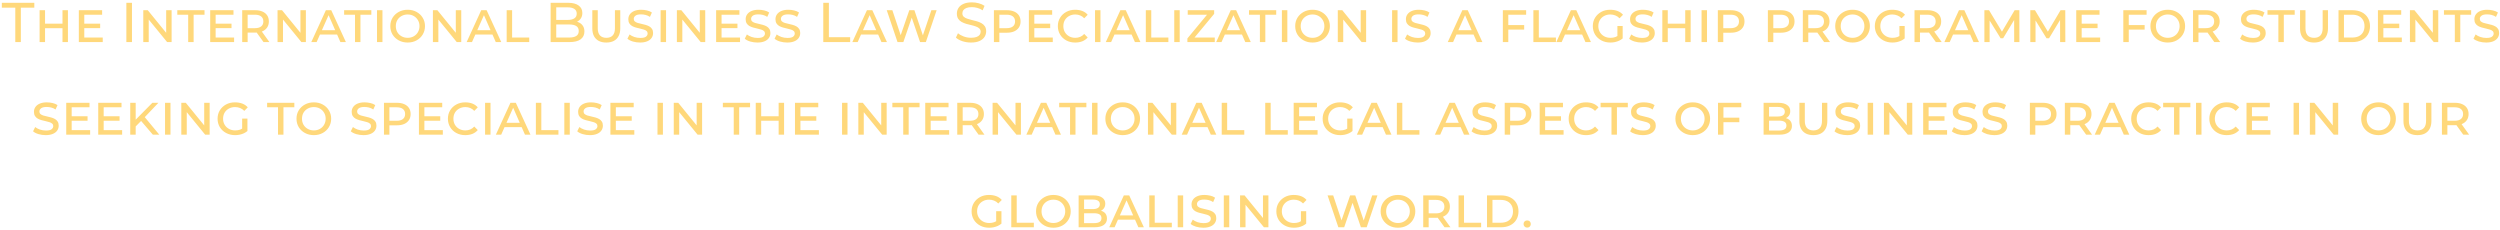 <?xml version="1.0" encoding="UTF-8"?> <svg xmlns="http://www.w3.org/2000/svg" width="891" height="82" viewBox="0 0 891 82" fill="none"> <path d="M5.45 15V2.74H0.65V1H12.23V2.74H7.43V15H5.45ZM14.112 15V3.64H16.052V8.44H22.272V3.64H24.212V15H22.272V10.04H16.052V15H14.112ZM29.716 8.44H35.696V10.02H29.716V8.44ZM30.036 13.38H36.616V15H28.096V3.64H36.396V5.24H30.036V13.38ZM45.034 15V1H47.034V15H45.034ZM51.065 15V3.64H52.665L59.965 12.6H59.225V3.64H61.165V15H59.565L52.245 6.04H53.005V15H51.065ZM67.069 15V5.24H63.189V3.64H72.889V5.24H69.009V15H67.069ZM76.533 8.44H82.513V10.02H76.533V8.44ZM76.853 13.38H83.433V15H74.913V3.64H83.213V5.24H76.853V13.38ZM86.319 15V3.64H90.959C91.959 3.64 92.819 3.8 93.539 4.12C94.259 4.427 94.819 4.88 95.219 5.48C95.619 6.067 95.819 6.787 95.819 7.64C95.819 8.467 95.619 9.18 95.219 9.78C94.819 10.38 94.259 10.84 93.539 11.16C92.819 11.467 91.959 11.62 90.959 11.62H87.399L88.259 10.74V15H86.319ZM93.919 15L90.959 10.88H93.059L96.019 15H93.919ZM88.259 10.96L87.519 10.04H90.839C91.826 10.04 92.572 9.833 93.079 9.42C93.599 9.007 93.859 8.413 93.859 7.64C93.859 6.867 93.599 6.273 93.079 5.86C92.572 5.447 91.826 5.24 90.839 5.24H87.519L88.259 4.32V10.96ZM98.917 15V3.64H100.517L107.817 12.6H107.077V3.64H109.017V15H107.417L100.097 6.04H100.857V15H98.917ZM110.941 15L116.141 3.64H118.061L123.281 15H121.321L116.781 4.66H117.441L112.841 15H110.941ZM113.321 12.3L113.841 10.76H120.081L120.601 12.3H113.321ZM126.523 15V5.24H122.643V3.64H132.343V5.24H128.463V15H126.523ZM134.366 15V3.64H136.306V15H134.366ZM145.287 15.16C144.113 15.16 143.06 14.907 142.127 14.4C141.193 13.893 140.453 13.2 139.907 12.32C139.373 11.427 139.107 10.42 139.107 9.3C139.107 8.193 139.373 7.2 139.907 6.32C140.453 5.44 141.193 4.747 142.127 4.24C143.06 3.733 144.113 3.48 145.287 3.48C146.473 3.48 147.527 3.733 148.447 4.24C149.38 4.747 150.113 5.44 150.647 6.32C151.193 7.2 151.467 8.193 151.467 9.3C151.467 10.42 151.193 11.427 150.647 12.32C150.113 13.2 149.38 13.893 148.447 14.4C147.527 14.907 146.473 15.16 145.287 15.16ZM145.287 13.48C146.1 13.48 146.82 13.3 147.447 12.94C148.087 12.58 148.587 12.087 148.947 11.46C149.32 10.82 149.507 10.107 149.507 9.32C149.507 8.507 149.32 7.793 148.947 7.18C148.587 6.553 148.087 6.06 147.447 5.7C146.82 5.34 146.1 5.16 145.287 5.16C144.487 5.16 143.767 5.34 143.127 5.7C142.487 6.047 141.98 6.533 141.607 7.16C141.247 7.787 141.067 8.507 141.067 9.32C141.067 10.107 141.247 10.82 141.607 11.46C141.98 12.087 142.487 12.58 143.127 12.94C143.767 13.3 144.487 13.48 145.287 13.48ZM154.288 15V3.64H155.888L163.188 12.6H162.448V3.64H164.388V15H162.788L155.468 6.04H156.228V15H154.288ZM166.312 15L171.512 3.64H173.432L178.652 15H176.692L172.152 4.66H172.812L168.212 15H166.312ZM168.692 12.3L169.212 10.76H175.452L175.972 12.3H168.692ZM180.577 15V3.64H182.517V13.38H188.617V15H180.577ZM196.245 15V1H202.525C204.138 1 205.378 1.327 206.245 1.98C207.111 2.62 207.545 3.5 207.545 4.62C207.545 5.38 207.371 6.02 207.025 6.54C206.691 7.06 206.238 7.46 205.665 7.74C205.091 8.02 204.471 8.16 203.805 8.16L204.165 7.56C204.965 7.56 205.671 7.7 206.285 7.98C206.898 8.26 207.385 8.673 207.745 9.22C208.105 9.753 208.285 10.42 208.285 11.22C208.285 12.42 207.831 13.353 206.925 14.02C206.031 14.673 204.698 15 202.925 15H196.245ZM198.245 13.38H202.845C203.951 13.38 204.798 13.193 205.385 12.82C205.971 12.447 206.265 11.86 206.265 11.06C206.265 10.247 205.971 9.653 205.385 9.28C204.798 8.907 203.951 8.72 202.845 8.72H198.065V7.1H202.345C203.358 7.1 204.145 6.913 204.705 6.54C205.265 6.167 205.545 5.607 205.545 4.86C205.545 4.113 205.265 3.553 204.705 3.18C204.145 2.807 203.358 2.62 202.345 2.62H198.245V13.38ZM216.081 15.16C215.041 15.16 214.148 14.967 213.401 14.58C212.655 14.18 212.081 13.607 211.681 12.86C211.295 12.1 211.101 11.193 211.101 10.14V3.64H213.041V10.1C213.041 11.207 213.301 12.047 213.821 12.62C214.355 13.193 215.115 13.48 216.101 13.48C217.088 13.48 217.841 13.2 218.361 12.64C218.895 12.067 219.161 11.22 219.161 10.1V3.64H221.061V10.14C221.061 11.193 220.861 12.1 220.461 12.86C220.075 13.607 219.508 14.18 218.761 14.58C218.015 14.967 217.121 15.16 216.081 15.16ZM232.755 11.76C232.755 12.453 232.568 13.053 232.195 13.56C231.835 14.067 231.308 14.46 230.615 14.74C229.935 15.02 229.108 15.16 228.135 15.16C227.255 15.16 226.395 15.04 225.555 14.8C224.728 14.547 224.082 14.213 223.615 13.8L224.375 12.28C224.828 12.64 225.395 12.94 226.075 13.18C226.755 13.407 227.468 13.52 228.215 13.52C229.175 13.52 229.848 13.367 230.235 13.06C230.622 12.74 230.815 12.367 230.815 11.94C230.815 11.567 230.688 11.273 230.435 11.06C230.195 10.833 229.868 10.66 229.455 10.54C229.042 10.407 228.588 10.287 228.095 10.18C227.615 10.073 227.128 9.953 226.635 9.82C226.155 9.687 225.708 9.507 225.295 9.28C224.895 9.053 224.568 8.747 224.315 8.36C224.062 7.96 223.935 7.46 223.935 6.86C223.935 6.18 224.122 5.587 224.495 5.08C224.868 4.573 225.395 4.18 226.075 3.9C226.755 3.62 227.568 3.48 228.515 3.48C229.208 3.48 229.895 3.56 230.575 3.72C231.255 3.867 231.842 4.113 232.335 4.46L231.635 6.02C231.155 5.687 230.635 5.453 230.075 5.32C229.528 5.187 228.988 5.12 228.455 5.12C227.548 5.12 226.888 5.28 226.475 5.6C226.075 5.907 225.875 6.287 225.875 6.74C225.875 7.113 226.002 7.413 226.255 7.64C226.508 7.853 226.835 8.027 227.235 8.16C227.648 8.28 228.102 8.393 228.595 8.5C229.088 8.607 229.575 8.727 230.055 8.86C230.535 8.993 230.982 9.173 231.395 9.4C231.808 9.627 232.135 9.933 232.375 10.32C232.628 10.693 232.755 11.173 232.755 11.76ZM235.44 15V3.64H237.38V15H235.44ZM241.241 15V3.64H242.841L250.141 12.6H249.401V3.64H251.341V15H249.741L242.421 6.04H243.181V15H241.241ZM256.845 8.44H262.825V10.02H256.845V8.44ZM257.165 13.38H263.745V15H255.225V3.64H263.525V5.24H257.165V13.38ZM274.571 11.76C274.571 12.453 274.385 13.053 274.011 13.56C273.651 14.067 273.125 14.46 272.431 14.74C271.751 15.02 270.925 15.16 269.951 15.16C269.071 15.16 268.211 15.04 267.371 14.8C266.545 14.547 265.898 14.213 265.431 13.8L266.191 12.28C266.645 12.64 267.211 12.94 267.891 13.18C268.571 13.407 269.285 13.52 270.031 13.52C270.991 13.52 271.665 13.367 272.051 13.06C272.438 12.74 272.631 12.367 272.631 11.94C272.631 11.567 272.505 11.273 272.251 11.06C272.011 10.833 271.685 10.66 271.271 10.54C270.858 10.407 270.405 10.287 269.911 10.18C269.431 10.073 268.945 9.953 268.451 9.82C267.971 9.687 267.525 9.507 267.111 9.28C266.711 9.053 266.385 8.747 266.131 8.36C265.878 7.96 265.751 7.46 265.751 6.86C265.751 6.18 265.938 5.587 266.311 5.08C266.685 4.573 267.211 4.18 267.891 3.9C268.571 3.62 269.385 3.48 270.331 3.48C271.025 3.48 271.711 3.56 272.391 3.72C273.071 3.867 273.658 4.113 274.151 4.46L273.451 6.02C272.971 5.687 272.451 5.453 271.891 5.32C271.345 5.187 270.805 5.12 270.271 5.12C269.365 5.12 268.705 5.28 268.291 5.6C267.891 5.907 267.691 6.287 267.691 6.74C267.691 7.113 267.818 7.413 268.071 7.64C268.325 7.853 268.651 8.027 269.051 8.16C269.465 8.28 269.918 8.393 270.411 8.5C270.905 8.607 271.391 8.727 271.871 8.86C272.351 8.993 272.798 9.173 273.211 9.4C273.625 9.627 273.951 9.933 274.191 10.32C274.445 10.693 274.571 11.173 274.571 11.76ZM285.196 11.76C285.196 12.453 285.01 13.053 284.636 13.56C284.276 14.067 283.75 14.46 283.056 14.74C282.376 15.02 281.55 15.16 280.576 15.16C279.696 15.16 278.836 15.04 277.996 14.8C277.17 14.547 276.523 14.213 276.056 13.8L276.816 12.28C277.27 12.64 277.836 12.94 278.516 13.18C279.196 13.407 279.91 13.52 280.656 13.52C281.616 13.52 282.29 13.367 282.676 13.06C283.063 12.74 283.256 12.367 283.256 11.94C283.256 11.567 283.13 11.273 282.876 11.06C282.636 10.833 282.31 10.66 281.896 10.54C281.483 10.407 281.03 10.287 280.536 10.18C280.056 10.073 279.57 9.953 279.076 9.82C278.596 9.687 278.15 9.507 277.736 9.28C277.336 9.053 277.01 8.747 276.756 8.36C276.503 7.96 276.376 7.46 276.376 6.86C276.376 6.18 276.563 5.587 276.936 5.08C277.31 4.573 277.836 4.18 278.516 3.9C279.196 3.62 280.01 3.48 280.956 3.48C281.65 3.48 282.336 3.56 283.016 3.72C283.696 3.867 284.283 4.113 284.776 4.46L284.076 6.02C283.596 5.687 283.076 5.453 282.516 5.32C281.97 5.187 281.43 5.12 280.896 5.12C279.99 5.12 279.33 5.28 278.916 5.6C278.516 5.907 278.316 6.287 278.316 6.74C278.316 7.113 278.443 7.413 278.696 7.64C278.95 7.853 279.276 8.027 279.676 8.16C280.09 8.28 280.543 8.393 281.036 8.5C281.53 8.607 282.016 8.727 282.496 8.86C282.976 8.993 283.423 9.173 283.836 9.4C284.25 9.627 284.576 9.933 284.816 10.32C285.07 10.693 285.196 11.173 285.196 11.76ZM293.413 15V1H295.413V13.26H302.993V15H293.413ZM303.773 15L308.973 3.64H310.893L316.113 15H314.153L309.613 4.66H310.273L305.673 15H303.773ZM306.153 12.3L306.673 10.76H312.913L313.433 12.3H306.153ZM319.875 15L316.035 3.64H318.035L321.495 14.02H320.495L324.075 3.64H325.895L329.395 14.02H328.435L331.935 3.64H333.815L329.975 15H327.915L324.675 5.5H325.215L321.955 15H319.875ZM346.047 15.16C344.981 15.16 343.961 15 342.987 14.68C342.014 14.347 341.247 13.92 340.687 13.4L341.427 11.84C341.961 12.307 342.641 12.693 343.467 13C344.294 13.307 345.154 13.46 346.047 13.46C346.861 13.46 347.521 13.367 348.027 13.18C348.534 12.993 348.907 12.74 349.147 12.42C349.387 12.087 349.507 11.713 349.507 11.3C349.507 10.82 349.347 10.433 349.027 10.14C348.721 9.847 348.314 9.613 347.807 9.44C347.314 9.253 346.767 9.093 346.167 8.96C345.567 8.827 344.961 8.673 344.347 8.5C343.747 8.313 343.194 8.08 342.687 7.8C342.194 7.52 341.794 7.147 341.487 6.68C341.181 6.2 341.027 5.587 341.027 4.84C341.027 4.12 341.214 3.46 341.587 2.86C341.974 2.247 342.561 1.76 343.347 1.4C344.147 1.027 345.161 0.84 346.387 0.84C347.201 0.84 348.007 0.947 348.807 1.16C349.607 1.373 350.301 1.68 350.887 2.08L350.227 3.68C349.627 3.28 348.994 2.993 348.327 2.82C347.661 2.633 347.014 2.54 346.387 2.54C345.601 2.54 344.954 2.64 344.447 2.84C343.941 3.04 343.567 3.307 343.327 3.64C343.101 3.973 342.987 4.347 342.987 4.76C342.987 5.253 343.141 5.647 343.447 5.94C343.767 6.233 344.174 6.467 344.667 6.64C345.174 6.813 345.727 6.973 346.327 7.12C346.927 7.253 347.527 7.407 348.127 7.58C348.741 7.753 349.294 7.98 349.787 8.26C350.294 8.54 350.701 8.913 351.007 9.38C351.314 9.847 351.467 10.447 351.467 11.18C351.467 11.887 351.274 12.547 350.887 13.16C350.501 13.76 349.901 14.247 349.087 14.62C348.287 14.98 347.274 15.16 346.047 15.16ZM354.229 15V3.64H358.869C359.869 3.64 360.729 3.8 361.449 4.12C362.169 4.427 362.729 4.88 363.129 5.48C363.529 6.067 363.729 6.787 363.729 7.64C363.729 8.48 363.529 9.2 363.129 9.8C362.729 10.4 362.169 10.86 361.449 11.18C360.729 11.5 359.869 11.66 358.869 11.66H355.309L356.169 10.74V15H354.229ZM356.169 10.96L355.429 10.04H358.749C359.736 10.04 360.482 9.833 360.989 9.42C361.509 9.007 361.769 8.413 361.769 7.64C361.769 6.867 361.509 6.273 360.989 5.86C360.482 5.447 359.736 5.24 358.749 5.24H355.429L356.169 4.32V10.96ZM368.31 8.44H374.29V10.02H368.31V8.44ZM368.63 13.38H375.21V15H366.69V3.64H374.99V5.24H368.63V13.38ZM383.177 15.16C382.003 15.16 380.95 14.907 380.017 14.4C379.083 13.893 378.35 13.2 377.817 12.32C377.283 11.427 377.017 10.427 377.017 9.32C377.017 8.187 377.283 7.187 377.817 6.32C378.35 5.44 379.083 4.747 380.017 4.24C380.95 3.733 382.003 3.48 383.177 3.48C384.15 3.48 385.01 3.627 385.757 3.92C386.503 4.213 387.137 4.66 387.657 5.26L386.417 6.52C385.99 6.053 385.51 5.713 384.977 5.5C384.443 5.273 383.863 5.16 383.237 5.16C382.423 5.16 381.69 5.34 381.037 5.7C380.397 6.047 379.89 6.533 379.517 7.16C379.157 7.787 378.977 8.507 378.977 9.32C378.977 10.107 379.157 10.82 379.517 11.46C379.89 12.087 380.397 12.58 381.037 12.94C381.69 13.3 382.423 13.48 383.237 13.48C383.863 13.48 384.443 13.367 384.977 13.14C385.51 12.913 385.99 12.567 386.417 12.1L387.657 13.36C387.137 13.96 386.497 14.413 385.737 14.72C384.99 15.013 384.137 15.16 383.177 15.16ZM390.264 15V3.64H392.204V15H390.264ZM394.105 15L399.305 3.64H401.225L406.445 15H404.485L399.945 4.66H400.605L396.005 15H394.105ZM396.485 12.3L397.005 10.76H403.245L403.765 12.3H396.485ZM408.37 15V3.64H410.31V13.38H416.41V15H408.37ZM418.506 15V3.64H420.446V15H418.506ZM423.187 15V13.7L430.767 4.54L430.967 5.24H423.307V3.64H432.727V4.94L425.147 14.08L424.947 13.38H432.947V15H423.187ZM433.441 15L438.641 3.64H440.561L445.781 15H443.821L439.281 4.66H439.941L435.341 15H433.441ZM435.821 12.3L436.341 10.76H442.581L443.101 12.3H435.821ZM449.023 15V5.24H445.143V3.64H454.843V5.24H450.963V15H449.023ZM456.866 15V3.64H458.806V15H456.866ZM467.787 15.16C466.613 15.16 465.56 14.907 464.627 14.4C463.693 13.893 462.953 13.2 462.407 12.32C461.873 11.427 461.607 10.42 461.607 9.3C461.607 8.193 461.873 7.2 462.407 6.32C462.953 5.44 463.693 4.747 464.627 4.24C465.56 3.733 466.613 3.48 467.787 3.48C468.973 3.48 470.027 3.733 470.947 4.24C471.88 4.747 472.613 5.44 473.147 6.32C473.693 7.2 473.967 8.193 473.967 9.3C473.967 10.42 473.693 11.427 473.147 12.32C472.613 13.2 471.88 13.893 470.947 14.4C470.027 14.907 468.973 15.16 467.787 15.16ZM467.787 13.48C468.6 13.48 469.32 13.3 469.947 12.94C470.587 12.58 471.087 12.087 471.447 11.46C471.82 10.82 472.007 10.107 472.007 9.32C472.007 8.507 471.82 7.793 471.447 7.18C471.087 6.553 470.587 6.06 469.947 5.7C469.32 5.34 468.6 5.16 467.787 5.16C466.987 5.16 466.267 5.34 465.627 5.7C464.987 6.047 464.48 6.533 464.107 7.16C463.747 7.787 463.567 8.507 463.567 9.32C463.567 10.107 463.747 10.82 464.107 11.46C464.48 12.087 464.987 12.58 465.627 12.94C466.267 13.3 466.987 13.48 467.787 13.48ZM476.788 15V3.64H478.388L485.688 12.6H484.948V3.64H486.888V15H485.288L477.968 6.04H478.728V15H476.788ZM496.143 15V3.64H498.083V15H496.143ZM509.884 11.76C509.884 12.453 509.697 13.053 509.324 13.56C508.964 14.067 508.437 14.46 507.744 14.74C507.064 15.02 506.237 15.16 505.264 15.16C504.384 15.16 503.524 15.04 502.684 14.8C501.857 14.547 501.211 14.213 500.744 13.8L501.504 12.28C501.957 12.64 502.524 12.94 503.204 13.18C503.884 13.407 504.597 13.52 505.344 13.52C506.304 13.52 506.977 13.367 507.364 13.06C507.751 12.74 507.944 12.367 507.944 11.94C507.944 11.567 507.817 11.273 507.564 11.06C507.324 10.833 506.997 10.66 506.584 10.54C506.171 10.407 505.717 10.287 505.224 10.18C504.744 10.073 504.257 9.953 503.764 9.82C503.284 9.687 502.837 9.507 502.424 9.28C502.024 9.053 501.697 8.747 501.444 8.36C501.191 7.96 501.064 7.46 501.064 6.86C501.064 6.18 501.251 5.587 501.624 5.08C501.997 4.573 502.524 4.18 503.204 3.9C503.884 3.62 504.697 3.48 505.644 3.48C506.337 3.48 507.024 3.56 507.704 3.72C508.384 3.867 508.971 4.113 509.464 4.46L508.764 6.02C508.284 5.687 507.764 5.453 507.204 5.32C506.657 5.187 506.117 5.12 505.584 5.12C504.677 5.12 504.017 5.28 503.604 5.6C503.204 5.907 503.004 6.287 503.004 6.74C503.004 7.113 503.131 7.413 503.384 7.64C503.637 7.853 503.964 8.027 504.364 8.16C504.777 8.28 505.231 8.393 505.724 8.5C506.217 8.607 506.704 8.727 507.184 8.86C507.664 8.993 508.111 9.173 508.524 9.4C508.937 9.627 509.264 9.933 509.504 10.32C509.757 10.693 509.884 11.173 509.884 11.76ZM515.98 15L521.18 3.64H523.1L528.32 15H526.36L521.82 4.66H522.48L517.88 15H515.98ZM518.36 12.3L518.88 10.76H525.12L525.64 12.3H518.36ZM537.256 8.94H543.216V10.54H537.256V8.94ZM537.556 15H535.616V3.64H543.916V5.24H537.556V15ZM546.495 15V3.64H548.435V13.38H554.535V15H546.495ZM554.671 15L559.871 3.64H561.791L567.011 15H565.051L560.511 4.66H561.171L556.571 15H554.671ZM557.051 12.3L557.571 10.76H563.811L564.331 12.3H557.051ZM578.321 13.7C577.947 14.007 577.527 14.273 577.061 14.5C576.594 14.713 576.094 14.88 575.561 15C575.027 15.107 574.487 15.16 573.941 15.16C572.741 15.16 571.667 14.907 570.721 14.4C569.774 13.893 569.027 13.2 568.481 12.32C567.947 11.427 567.681 10.427 567.681 9.32C567.681 8.187 567.947 7.187 568.481 6.32C569.027 5.44 569.761 4.747 570.681 4.24C571.614 3.733 572.674 3.48 573.861 3.48C574.847 3.48 575.727 3.627 576.501 3.92C577.274 4.213 577.921 4.66 578.441 5.26L577.201 6.52C576.761 6.053 576.261 5.713 575.701 5.5C575.154 5.273 574.554 5.16 573.901 5.16C573.087 5.16 572.354 5.34 571.701 5.7C571.061 6.047 570.554 6.533 570.181 7.16C569.821 7.787 569.641 8.507 569.641 9.32C569.641 10.107 569.827 10.82 570.201 11.46C570.574 12.087 571.087 12.58 571.741 12.94C572.394 13.3 573.134 13.48 573.961 13.48C574.601 13.48 575.187 13.387 575.721 13.2C576.254 13 576.747 12.693 577.201 12.28L578.321 13.7ZM576.441 13.72V9.26H578.321V13.7L576.441 13.72ZM589.767 11.76C589.767 12.453 589.58 13.053 589.207 13.56C588.847 14.067 588.32 14.46 587.627 14.74C586.947 15.02 586.12 15.16 585.147 15.16C584.267 15.16 583.407 15.04 582.567 14.8C581.74 14.547 581.093 14.213 580.627 13.8L581.387 12.28C581.84 12.64 582.407 12.94 583.087 13.18C583.767 13.407 584.48 13.52 585.227 13.52C586.187 13.52 586.86 13.367 587.247 13.06C587.633 12.74 587.827 12.367 587.827 11.94C587.827 11.567 587.7 11.273 587.447 11.06C587.207 10.833 586.88 10.66 586.467 10.54C586.053 10.407 585.6 10.287 585.107 10.18C584.627 10.073 584.14 9.953 583.647 9.82C583.167 9.687 582.72 9.507 582.307 9.28C581.907 9.053 581.58 8.747 581.327 8.36C581.073 7.96 580.947 7.46 580.947 6.86C580.947 6.18 581.133 5.587 581.507 5.08C581.88 4.573 582.407 4.18 583.087 3.9C583.767 3.62 584.58 3.48 585.527 3.48C586.22 3.48 586.907 3.56 587.587 3.72C588.267 3.867 588.853 4.113 589.347 4.46L588.647 6.02C588.167 5.687 587.647 5.453 587.087 5.32C586.54 5.187 586 5.12 585.467 5.12C584.56 5.12 583.9 5.28 583.487 5.6C583.087 5.907 582.887 6.287 582.887 6.74C582.887 7.113 583.013 7.413 583.267 7.64C583.52 7.853 583.847 8.027 584.247 8.16C584.66 8.28 585.113 8.393 585.607 8.5C586.1 8.607 586.587 8.727 587.067 8.86C587.547 8.993 587.993 9.173 588.407 9.4C588.82 9.627 589.147 9.933 589.387 10.32C589.64 10.693 589.767 11.173 589.767 11.76ZM592.452 15V3.64H594.392V8.44H600.612V3.64H602.552V15H600.612V10.04H594.392V15H592.452ZM606.436 15V3.64H608.376V15H606.436ZM612.237 15V3.64H616.877C617.877 3.64 618.737 3.8 619.457 4.12C620.177 4.427 620.737 4.88 621.137 5.48C621.537 6.067 621.737 6.787 621.737 7.64C621.737 8.48 621.537 9.2 621.137 9.8C620.737 10.4 620.177 10.86 619.457 11.18C618.737 11.5 617.877 11.66 616.877 11.66H613.317L614.177 10.74V15H612.237ZM614.177 10.96L613.437 10.04H616.757C617.744 10.04 618.49 9.833 618.997 9.42C619.517 9.007 619.777 8.413 619.777 7.64C619.777 6.867 619.517 6.273 618.997 5.86C618.49 5.447 617.744 5.24 616.757 5.24H613.437L614.177 4.32V10.96ZM630.069 15V3.64H634.709C635.709 3.64 636.569 3.8 637.289 4.12C638.009 4.427 638.569 4.88 638.969 5.48C639.369 6.067 639.569 6.787 639.569 7.64C639.569 8.48 639.369 9.2 638.969 9.8C638.569 10.4 638.009 10.86 637.289 11.18C636.569 11.5 635.709 11.66 634.709 11.66H631.149L632.009 10.74V15H630.069ZM632.009 10.96L631.269 10.04H634.589C635.576 10.04 636.322 9.833 636.829 9.42C637.349 9.007 637.609 8.413 637.609 7.64C637.609 6.867 637.349 6.273 636.829 5.86C636.322 5.447 635.576 5.24 634.589 5.24H631.269L632.009 4.32V10.96ZM642.53 15V3.64H647.17C648.17 3.64 649.03 3.8 649.75 4.12C650.47 4.427 651.03 4.88 651.43 5.48C651.83 6.067 652.03 6.787 652.03 7.64C652.03 8.467 651.83 9.18 651.43 9.78C651.03 10.38 650.47 10.84 649.75 11.16C649.03 11.467 648.17 11.62 647.17 11.62H643.61L644.47 10.74V15H642.53ZM650.13 15L647.17 10.88H649.27L652.23 15H650.13ZM644.47 10.96L643.73 10.04H647.05C648.037 10.04 648.783 9.833 649.29 9.42C649.81 9.007 650.07 8.413 650.07 7.64C650.07 6.867 649.81 6.273 649.29 5.86C648.783 5.447 648.037 5.24 647.05 5.24H643.73L644.47 4.32V10.96ZM660.248 15.16C659.074 15.16 658.021 14.907 657.088 14.4C656.154 13.893 655.414 13.2 654.868 12.32C654.334 11.427 654.068 10.42 654.068 9.3C654.068 8.193 654.334 7.2 654.868 6.32C655.414 5.44 656.154 4.747 657.088 4.24C658.021 3.733 659.074 3.48 660.248 3.48C661.434 3.48 662.488 3.733 663.408 4.24C664.341 4.747 665.074 5.44 665.608 6.32C666.154 7.2 666.428 8.193 666.428 9.3C666.428 10.42 666.154 11.427 665.608 12.32C665.074 13.2 664.341 13.893 663.408 14.4C662.488 14.907 661.434 15.16 660.248 15.16ZM660.248 13.48C661.061 13.48 661.781 13.3 662.408 12.94C663.048 12.58 663.548 12.087 663.908 11.46C664.281 10.82 664.468 10.107 664.468 9.32C664.468 8.507 664.281 7.793 663.908 7.18C663.548 6.553 663.048 6.06 662.408 5.7C661.781 5.34 661.061 5.16 660.248 5.16C659.448 5.16 658.728 5.34 658.088 5.7C657.448 6.047 656.941 6.533 656.568 7.16C656.208 7.787 656.028 8.507 656.028 9.32C656.028 10.107 656.208 10.82 656.568 11.46C656.941 12.087 657.448 12.58 658.088 12.94C658.728 13.3 659.448 13.48 660.248 13.48ZM678.829 13.7C678.455 14.007 678.035 14.273 677.569 14.5C677.102 14.713 676.602 14.88 676.069 15C675.535 15.107 674.995 15.16 674.449 15.16C673.249 15.16 672.175 14.907 671.229 14.4C670.282 13.893 669.535 13.2 668.989 12.32C668.455 11.427 668.189 10.427 668.189 9.32C668.189 8.187 668.455 7.187 668.989 6.32C669.535 5.44 670.269 4.747 671.189 4.24C672.122 3.733 673.182 3.48 674.369 3.48C675.355 3.48 676.235 3.627 677.009 3.92C677.782 4.213 678.429 4.66 678.949 5.26L677.709 6.52C677.269 6.053 676.769 5.713 676.209 5.5C675.662 5.273 675.062 5.16 674.409 5.16C673.595 5.16 672.862 5.34 672.209 5.7C671.569 6.047 671.062 6.533 670.689 7.16C670.329 7.787 670.149 8.507 670.149 9.32C670.149 10.107 670.335 10.82 670.709 11.46C671.082 12.087 671.595 12.58 672.249 12.94C672.902 13.3 673.642 13.48 674.469 13.48C675.109 13.48 675.695 13.387 676.229 13.2C676.762 13 677.255 12.693 677.709 12.28L678.829 13.7ZM676.949 13.72V9.26H678.829V13.7L676.949 13.72ZM682.335 15V3.64H686.975C687.975 3.64 688.835 3.8 689.555 4.12C690.275 4.427 690.835 4.88 691.235 5.48C691.635 6.067 691.835 6.787 691.835 7.64C691.835 8.467 691.635 9.18 691.235 9.78C690.835 10.38 690.275 10.84 689.555 11.16C688.835 11.467 687.975 11.62 686.975 11.62H683.415L684.275 10.74V15H682.335ZM689.935 15L686.975 10.88H689.075L692.035 15H689.935ZM684.275 10.96L683.535 10.04H686.855C687.841 10.04 688.588 9.833 689.095 9.42C689.615 9.007 689.875 8.413 689.875 7.64C689.875 6.867 689.615 6.273 689.095 5.86C688.588 5.447 687.841 5.24 686.855 5.24H683.535L684.275 4.32V10.96ZM692.972 15L698.172 3.64H700.092L705.312 15H703.352L698.812 4.66H699.472L694.872 15H692.972ZM695.352 12.3L695.872 10.76H702.112L702.632 12.3H695.352ZM707.237 15V3.64H708.897L713.877 11.92H713.117L718.017 3.64H719.697L719.717 15H717.857L717.837 6.62H718.137L713.917 13.64H713.017L708.677 6.62H709.097V15H707.237ZM723.604 15V3.64H725.264L730.244 11.92H729.484L734.384 3.64H736.064L736.084 15H734.224L734.204 6.62H734.504L730.284 13.64H729.384L725.044 6.62H725.464V15H723.604ZM741.591 8.44H747.571V10.02H741.591V8.44ZM741.911 13.38H748.491V15H739.971V3.64H748.271V5.24H741.911V13.38ZM758.389 8.94H764.349V10.54H758.389V8.94ZM758.689 15H756.749V3.64H765.049V5.24H758.689V15ZM772.591 15.16C771.418 15.16 770.365 14.907 769.431 14.4C768.498 13.893 767.758 13.2 767.211 12.32C766.678 11.427 766.411 10.42 766.411 9.3C766.411 8.193 766.678 7.2 767.211 6.32C767.758 5.44 768.498 4.747 769.431 4.24C770.365 3.733 771.418 3.48 772.591 3.48C773.778 3.48 774.831 3.733 775.751 4.24C776.685 4.747 777.418 5.44 777.951 6.32C778.498 7.2 778.771 8.193 778.771 9.3C778.771 10.42 778.498 11.427 777.951 12.32C777.418 13.2 776.685 13.893 775.751 14.4C774.831 14.907 773.778 15.16 772.591 15.16ZM772.591 13.48C773.405 13.48 774.125 13.3 774.751 12.94C775.391 12.58 775.891 12.087 776.251 11.46C776.625 10.82 776.811 10.107 776.811 9.32C776.811 8.507 776.625 7.793 776.251 7.18C775.891 6.553 775.391 6.06 774.751 5.7C774.125 5.34 773.405 5.16 772.591 5.16C771.791 5.16 771.071 5.34 770.431 5.7C769.791 6.047 769.285 6.533 768.911 7.16C768.551 7.787 768.371 8.507 768.371 9.32C768.371 10.107 768.551 10.82 768.911 11.46C769.285 12.087 769.791 12.58 770.431 12.94C771.071 13.3 771.791 13.48 772.591 13.48ZM781.592 15V3.64H786.232C787.232 3.64 788.092 3.8 788.812 4.12C789.532 4.427 790.092 4.88 790.492 5.48C790.892 6.067 791.092 6.787 791.092 7.64C791.092 8.467 790.892 9.18 790.492 9.78C790.092 10.38 789.532 10.84 788.812 11.16C788.092 11.467 787.232 11.62 786.232 11.62H782.672L783.532 10.74V15H781.592ZM789.192 15L786.232 10.88H788.332L791.292 15H789.192ZM783.532 10.96L782.792 10.04H786.112C787.099 10.04 787.846 9.833 788.352 9.42C788.872 9.007 789.132 8.413 789.132 7.64C789.132 6.867 788.872 6.273 788.352 5.86C787.846 5.447 787.099 5.24 786.112 5.24H782.792L783.532 4.32V10.96ZM807.501 11.76C807.501 12.453 807.314 13.053 806.941 13.56C806.581 14.067 806.054 14.46 805.361 14.74C804.681 15.02 803.854 15.16 802.881 15.16C802.001 15.16 801.141 15.04 800.301 14.8C799.474 14.547 798.828 14.213 798.361 13.8L799.121 12.28C799.574 12.64 800.141 12.94 800.821 13.18C801.501 13.407 802.214 13.52 802.961 13.52C803.921 13.52 804.594 13.367 804.981 13.06C805.368 12.74 805.561 12.367 805.561 11.94C805.561 11.567 805.434 11.273 805.181 11.06C804.941 10.833 804.614 10.66 804.201 10.54C803.788 10.407 803.334 10.287 802.841 10.18C802.361 10.073 801.874 9.953 801.381 9.82C800.901 9.687 800.454 9.507 800.041 9.28C799.641 9.053 799.314 8.747 799.061 8.36C798.808 7.96 798.681 7.46 798.681 6.86C798.681 6.18 798.868 5.587 799.241 5.08C799.614 4.573 800.141 4.18 800.821 3.9C801.501 3.62 802.314 3.48 803.261 3.48C803.954 3.48 804.641 3.56 805.321 3.72C806.001 3.867 806.588 4.113 807.081 4.46L806.381 6.02C805.901 5.687 805.381 5.453 804.821 5.32C804.274 5.187 803.734 5.12 803.201 5.12C802.294 5.12 801.634 5.28 801.221 5.6C800.821 5.907 800.621 6.287 800.621 6.74C800.621 7.113 800.748 7.413 801.001 7.64C801.254 7.853 801.581 8.027 801.981 8.16C802.394 8.28 802.848 8.393 803.341 8.5C803.834 8.607 804.321 8.727 804.801 8.86C805.281 8.993 805.728 9.173 806.141 9.4C806.554 9.627 806.881 9.933 807.121 10.32C807.374 10.693 807.501 11.173 807.501 11.76ZM812.011 15V5.24H808.131V3.64H817.831V5.24H813.951V15H812.011ZM824.714 15.16C823.674 15.16 822.781 14.967 822.034 14.58C821.287 14.18 820.714 13.607 820.314 12.86C819.927 12.1 819.734 11.193 819.734 10.14V3.64H821.674V10.1C821.674 11.207 821.934 12.047 822.454 12.62C822.987 13.193 823.747 13.48 824.734 13.48C825.721 13.48 826.474 13.2 826.994 12.64C827.527 12.067 827.794 11.22 827.794 10.1V3.64H829.694V10.14C829.694 11.193 829.494 12.1 829.094 12.86C828.707 13.607 828.141 14.18 827.394 14.58C826.647 14.967 825.754 15.16 824.714 15.16ZM833.448 15V3.64H838.388C839.668 3.64 840.774 3.873 841.708 4.34C842.654 4.807 843.381 5.467 843.888 6.32C844.408 7.173 844.668 8.173 844.668 9.32C844.668 10.467 844.408 11.467 843.888 12.32C843.381 13.173 842.654 13.833 841.708 14.3C840.774 14.767 839.668 15 838.388 15H833.448ZM835.388 13.38H838.308C839.241 13.38 840.034 13.22 840.688 12.9C841.341 12.567 841.841 12.093 842.188 11.48C842.534 10.867 842.708 10.147 842.708 9.32C842.708 8.48 842.534 7.76 842.188 7.16C841.841 6.547 841.341 6.073 840.688 5.74C840.034 5.407 839.241 5.24 838.308 5.24H835.388V13.38ZM849.111 8.44H855.091V10.02H849.111V8.44ZM849.431 13.38H856.011V15H847.491V3.64H855.791V5.24H849.431V13.38ZM858.897 15V3.64H860.497L867.797 12.6H867.057V3.64H868.997V15H867.397L860.077 6.04H860.837V15H858.897ZM874.901 15V5.24H871.021V3.64H880.721V5.24H876.841V15H874.901ZM890.685 11.76C890.685 12.453 890.498 13.053 890.125 13.56C889.765 14.067 889.238 14.46 888.545 14.74C887.865 15.02 887.038 15.16 886.065 15.16C885.185 15.16 884.325 15.04 883.485 14.8C882.658 14.547 882.011 14.213 881.545 13.8L882.305 12.28C882.758 12.64 883.325 12.94 884.005 13.18C884.685 13.407 885.398 13.52 886.145 13.52C887.105 13.52 887.778 13.367 888.165 13.06C888.551 12.74 888.745 12.367 888.745 11.94C888.745 11.567 888.618 11.273 888.365 11.06C888.125 10.833 887.798 10.66 887.385 10.54C886.971 10.407 886.518 10.287 886.025 10.18C885.545 10.073 885.058 9.953 884.565 9.82C884.085 9.687 883.638 9.507 883.225 9.28C882.825 9.053 882.498 8.747 882.245 8.36C881.991 7.96 881.865 7.46 881.865 6.86C881.865 6.18 882.051 5.587 882.425 5.08C882.798 4.573 883.325 4.18 884.005 3.9C884.685 3.62 885.498 3.48 886.445 3.48C887.138 3.48 887.825 3.56 888.505 3.72C889.185 3.867 889.771 4.113 890.265 4.46L889.565 6.02C889.085 5.687 888.565 5.453 888.005 5.32C887.458 5.187 886.918 5.12 886.385 5.12C885.478 5.12 884.818 5.28 884.405 5.6C884.005 5.907 883.805 6.287 883.805 6.74C883.805 7.113 883.931 7.413 884.185 7.64C884.438 7.853 884.765 8.027 885.165 8.16C885.578 8.28 886.031 8.393 886.525 8.5C887.018 8.607 887.505 8.727 887.985 8.86C888.465 8.993 888.911 9.173 889.325 9.4C889.738 9.627 890.065 9.933 890.305 10.32C890.558 10.693 890.685 11.173 890.685 11.76ZM20.919 44.76C20.919 45.453 20.732 46.053 20.359 46.56C19.999 47.067 19.472 47.46 18.779 47.74C18.099 48.02 17.272 48.16 16.299 48.16C15.419 48.16 14.559 48.04 13.719 47.8C12.892 47.547 12.246 47.213 11.779 46.8L12.539 45.28C12.992 45.64 13.559 45.94 14.239 46.18C14.919 46.407 15.632 46.52 16.379 46.52C17.339 46.52 18.012 46.367 18.399 46.06C18.786 45.74 18.979 45.367 18.979 44.94C18.979 44.567 18.852 44.273 18.599 44.06C18.359 43.833 18.032 43.66 17.619 43.54C17.206 43.407 16.752 43.287 16.259 43.18C15.779 43.073 15.292 42.953 14.799 42.82C14.319 42.687 13.872 42.507 13.459 42.28C13.059 42.053 12.732 41.747 12.479 41.36C12.226 40.96 12.099 40.46 12.099 39.86C12.099 39.18 12.286 38.587 12.659 38.08C13.032 37.573 13.559 37.18 14.239 36.9C14.919 36.62 15.732 36.48 16.679 36.48C17.372 36.48 18.059 36.56 18.739 36.72C19.419 36.867 20.006 37.113 20.499 37.46L19.799 39.02C19.319 38.687 18.799 38.453 18.239 38.32C17.692 38.187 17.152 38.12 16.619 38.12C15.712 38.12 15.052 38.28 14.639 38.6C14.239 38.907 14.039 39.287 14.039 39.74C14.039 40.113 14.166 40.413 14.419 40.64C14.672 40.853 14.999 41.027 15.399 41.16C15.812 41.28 16.266 41.393 16.759 41.5C17.252 41.607 17.739 41.727 18.219 41.86C18.699 41.993 19.146 42.173 19.559 42.4C19.972 42.627 20.299 42.933 20.539 43.32C20.792 43.693 20.919 44.173 20.919 44.76ZM25.224 41.44H31.204V43.02H25.224V41.44ZM25.544 46.38H32.124V48H23.604V36.64H31.904V38.24H25.544V46.38ZM36.63 41.44H42.61V43.02H36.63V41.44ZM36.95 46.38H43.53V48H35.01V36.64H43.31V38.24H36.95V46.38ZM48.137 45.28L48.037 42.98L54.297 36.64H56.457L51.437 41.92L50.357 43.04L48.137 45.28ZM46.417 48V36.64H48.357V48H46.417ZM54.477 48L49.957 42.72L51.217 41.3L56.777 48H54.477ZM58.819 48V36.64H60.759V48H58.819ZM64.62 48V36.64H66.22L73.52 45.6H72.78V36.64H74.72V48H73.12L65.8 39.04H66.56V48H64.62ZM88.184 46.7C87.811 47.007 87.391 47.273 86.924 47.5C86.457 47.713 85.957 47.88 85.424 48C84.891 48.107 84.351 48.16 83.804 48.16C82.604 48.16 81.531 47.907 80.584 47.4C79.637 46.893 78.891 46.2 78.344 45.32C77.811 44.427 77.544 43.427 77.544 42.32C77.544 41.187 77.811 40.187 78.344 39.32C78.891 38.44 79.624 37.747 80.544 37.24C81.477 36.733 82.537 36.48 83.724 36.48C84.711 36.48 85.591 36.627 86.364 36.92C87.137 37.213 87.784 37.66 88.304 38.26L87.064 39.52C86.624 39.053 86.124 38.713 85.564 38.5C85.017 38.273 84.417 38.16 83.764 38.16C82.951 38.16 82.217 38.34 81.564 38.7C80.924 39.047 80.417 39.533 80.044 40.16C79.684 40.787 79.504 41.507 79.504 42.32C79.504 43.107 79.691 43.82 80.064 44.46C80.437 45.087 80.951 45.58 81.604 45.94C82.257 46.3 82.997 46.48 83.824 46.48C84.464 46.48 85.051 46.387 85.584 46.2C86.117 46 86.611 45.693 87.064 45.28L88.184 46.7ZM86.304 46.72V42.26H88.184V46.7L86.304 46.72ZM99.081 48V38.24H95.201V36.64H104.901V38.24H101.021V48H99.081ZM111.849 48.16C110.676 48.16 109.622 47.907 108.689 47.4C107.756 46.893 107.016 46.2 106.469 45.32C105.936 44.427 105.669 43.42 105.669 42.3C105.669 41.193 105.936 40.2 106.469 39.32C107.016 38.44 107.756 37.747 108.689 37.24C109.622 36.733 110.676 36.48 111.849 36.48C113.036 36.48 114.089 36.733 115.009 37.24C115.942 37.747 116.676 38.44 117.209 39.32C117.756 40.2 118.029 41.193 118.029 42.3C118.029 43.42 117.756 44.427 117.209 45.32C116.676 46.2 115.942 46.893 115.009 47.4C114.089 47.907 113.036 48.16 111.849 48.16ZM111.849 46.48C112.662 46.48 113.382 46.3 114.009 45.94C114.649 45.58 115.149 45.087 115.509 44.46C115.882 43.82 116.069 43.107 116.069 42.32C116.069 41.507 115.882 40.793 115.509 40.18C115.149 39.553 114.649 39.06 114.009 38.7C113.382 38.34 112.662 38.16 111.849 38.16C111.049 38.16 110.329 38.34 109.689 38.7C109.049 39.047 108.542 39.533 108.169 40.16C107.809 40.787 107.629 41.507 107.629 42.32C107.629 43.107 107.809 43.82 108.169 44.46C108.542 45.087 109.049 45.58 109.689 45.94C110.329 46.3 111.049 46.48 111.849 46.48ZM134.161 44.76C134.161 45.453 133.975 46.053 133.601 46.56C133.241 47.067 132.715 47.46 132.021 47.74C131.341 48.02 130.515 48.16 129.541 48.16C128.661 48.16 127.801 48.04 126.961 47.8C126.135 47.547 125.488 47.213 125.021 46.8L125.781 45.28C126.235 45.64 126.801 45.94 127.481 46.18C128.161 46.407 128.875 46.52 129.621 46.52C130.581 46.52 131.255 46.367 131.641 46.06C132.028 45.74 132.221 45.367 132.221 44.94C132.221 44.567 132.095 44.273 131.841 44.06C131.601 43.833 131.275 43.66 130.861 43.54C130.448 43.407 129.995 43.287 129.501 43.18C129.021 43.073 128.535 42.953 128.041 42.82C127.561 42.687 127.115 42.507 126.701 42.28C126.301 42.053 125.975 41.747 125.721 41.36C125.468 40.96 125.341 40.46 125.341 39.86C125.341 39.18 125.528 38.587 125.901 38.08C126.275 37.573 126.801 37.18 127.481 36.9C128.161 36.62 128.975 36.48 129.921 36.48C130.615 36.48 131.301 36.56 131.981 36.72C132.661 36.867 133.248 37.113 133.741 37.46L133.041 39.02C132.561 38.687 132.041 38.453 131.481 38.32C130.935 38.187 130.395 38.12 129.861 38.12C128.955 38.12 128.295 38.28 127.881 38.6C127.481 38.907 127.281 39.287 127.281 39.74C127.281 40.113 127.408 40.413 127.661 40.64C127.915 40.853 128.241 41.027 128.641 41.16C129.055 41.28 129.508 41.393 130.001 41.5C130.495 41.607 130.981 41.727 131.461 41.86C131.941 41.993 132.388 42.173 132.801 42.4C133.215 42.627 133.541 42.933 133.781 43.32C134.035 43.693 134.161 44.173 134.161 44.76ZM136.846 48V36.64H141.486C142.486 36.64 143.346 36.8 144.066 37.12C144.786 37.427 145.346 37.88 145.746 38.48C146.146 39.067 146.346 39.787 146.346 40.64C146.346 41.48 146.146 42.2 145.746 42.8C145.346 43.4 144.786 43.86 144.066 44.18C143.346 44.5 142.486 44.66 141.486 44.66H137.926L138.786 43.74V48H136.846ZM138.786 43.96L138.046 43.04H141.366C142.353 43.04 143.1 42.833 143.606 42.42C144.126 42.007 144.386 41.413 144.386 40.64C144.386 39.867 144.126 39.273 143.606 38.86C143.1 38.447 142.353 38.24 141.366 38.24H138.046L138.786 37.32V43.96ZM150.927 41.44H156.907V43.02H150.927V41.44ZM151.247 46.38H157.827V48H149.307V36.64H157.607V38.24H151.247V46.38ZM165.794 48.16C164.621 48.16 163.567 47.907 162.634 47.4C161.701 46.893 160.967 46.2 160.434 45.32C159.901 44.427 159.634 43.427 159.634 42.32C159.634 41.187 159.901 40.187 160.434 39.32C160.967 38.44 161.701 37.747 162.634 37.24C163.567 36.733 164.621 36.48 165.794 36.48C166.767 36.48 167.627 36.627 168.374 36.92C169.121 37.213 169.754 37.66 170.274 38.26L169.034 39.52C168.607 39.053 168.127 38.713 167.594 38.5C167.061 38.273 166.481 38.16 165.854 38.16C165.041 38.16 164.307 38.34 163.654 38.7C163.014 39.047 162.507 39.533 162.134 40.16C161.774 40.787 161.594 41.507 161.594 42.32C161.594 43.107 161.774 43.82 162.134 44.46C162.507 45.087 163.014 45.58 163.654 45.94C164.307 46.3 165.041 46.48 165.854 46.48C166.481 46.48 167.061 46.367 167.594 46.14C168.127 45.913 168.607 45.567 169.034 45.1L170.274 46.36C169.754 46.96 169.114 47.413 168.354 47.72C167.607 48.013 166.754 48.16 165.794 48.16ZM172.881 48V36.64H174.821V48H172.881ZM176.722 48L181.922 36.64H183.842L189.062 48H187.102L182.562 37.66H183.222L178.622 48H176.722ZM179.102 45.3L179.622 43.76H185.862L186.382 45.3H179.102ZM190.987 48V36.64H192.927V46.38H199.027V48H190.987ZM201.124 48V36.64H203.064V48H201.124ZM214.864 44.76C214.864 45.453 214.678 46.053 214.304 46.56C213.944 47.067 213.418 47.46 212.724 47.74C212.044 48.02 211.218 48.16 210.244 48.16C209.364 48.16 208.504 48.04 207.664 47.8C206.838 47.547 206.191 47.213 205.724 46.8L206.484 45.28C206.938 45.64 207.504 45.94 208.184 46.18C208.864 46.407 209.578 46.52 210.324 46.52C211.284 46.52 211.958 46.367 212.344 46.06C212.731 45.74 212.924 45.367 212.924 44.94C212.924 44.567 212.798 44.273 212.544 44.06C212.304 43.833 211.978 43.66 211.564 43.54C211.151 43.407 210.698 43.287 210.204 43.18C209.724 43.073 209.238 42.953 208.744 42.82C208.264 42.687 207.818 42.507 207.404 42.28C207.004 42.053 206.678 41.747 206.424 41.36C206.171 40.96 206.044 40.46 206.044 39.86C206.044 39.18 206.231 38.587 206.604 38.08C206.978 37.573 207.504 37.18 208.184 36.9C208.864 36.62 209.678 36.48 210.624 36.48C211.318 36.48 212.004 36.56 212.684 36.72C213.364 36.867 213.951 37.113 214.444 37.46L213.744 39.02C213.264 38.687 212.744 38.453 212.184 38.32C211.638 38.187 211.098 38.12 210.564 38.12C209.658 38.12 208.998 38.28 208.584 38.6C208.184 38.907 207.984 39.287 207.984 39.74C207.984 40.113 208.111 40.413 208.364 40.64C208.618 40.853 208.944 41.027 209.344 41.16C209.758 41.28 210.211 41.393 210.704 41.5C211.198 41.607 211.684 41.727 212.164 41.86C212.644 41.993 213.091 42.173 213.504 42.4C213.918 42.627 214.244 42.933 214.484 43.32C214.738 43.693 214.864 44.173 214.864 44.76ZM219.169 41.44H225.149V43.02H219.169V41.44ZM219.489 46.38H226.069V48H217.549V36.64H225.849V38.24H219.489V46.38ZM234.327 48V36.64H236.267V48H234.327ZM240.128 48V36.64H241.728L249.028 45.6H248.287V36.64H250.228V48H248.628L241.308 39.04H242.068V48H240.128ZM261.503 48V38.24H257.623V36.64H267.323V38.24H263.443V48H261.503ZM269.346 48V36.64H271.286V41.44H277.506V36.64H279.446V48H277.506V43.04H271.286V48H269.346ZM284.951 41.44H290.931V43.02H284.951V41.44ZM285.271 46.38H291.851V48H283.331V36.64H291.631V38.24H285.271V46.38ZM300.108 48V36.64H302.048V48H300.108ZM305.909 48V36.64H307.509L314.809 45.6H314.069V36.64H316.009V48H314.409L307.089 39.04H307.849V48H305.909ZM321.913 48V38.24H318.033V36.64H327.733V38.24H323.853V48H321.913ZM331.376 41.44H337.356V43.02H331.376V41.44ZM331.696 46.38H338.276V48H329.756V36.64H338.056V38.24H331.696V46.38ZM341.163 48V36.64H345.803C346.803 36.64 347.663 36.8 348.383 37.12C349.103 37.427 349.663 37.88 350.063 38.48C350.463 39.067 350.663 39.787 350.663 40.64C350.663 41.467 350.463 42.18 350.063 42.78C349.663 43.38 349.103 43.84 348.383 44.16C347.663 44.467 346.803 44.62 345.803 44.62H342.243L343.103 43.74V48H341.163ZM348.763 48L345.803 43.88H347.903L350.863 48H348.763ZM343.103 43.96L342.363 43.04H345.683C346.669 43.04 347.416 42.833 347.923 42.42C348.443 42.007 348.703 41.413 348.703 40.64C348.703 39.867 348.443 39.273 347.923 38.86C347.416 38.447 346.669 38.24 345.683 38.24H342.363L343.103 37.32V43.96ZM353.76 48V36.64H355.36L362.66 45.6H361.92V36.64H363.86V48H362.26L354.94 39.04H355.7V48H353.76ZM365.785 48L370.985 36.64H372.905L378.125 48H376.165L371.625 37.66H372.285L367.685 48H365.785ZM368.165 45.3L368.685 43.76H374.925L375.445 45.3H368.165ZM381.366 48V38.24H377.486V36.64H387.186V38.24H383.306V48H381.366ZM389.21 48V36.64H391.15V48H389.21ZM400.13 48.16C398.957 48.16 397.904 47.907 396.97 47.4C396.037 46.893 395.297 46.2 394.75 45.32C394.217 44.427 393.95 43.42 393.95 42.3C393.95 41.193 394.217 40.2 394.75 39.32C395.297 38.44 396.037 37.747 396.97 37.24C397.904 36.733 398.957 36.48 400.13 36.48C401.317 36.48 402.37 36.733 403.29 37.24C404.224 37.747 404.957 38.44 405.49 39.32C406.037 40.2 406.31 41.193 406.31 42.3C406.31 43.42 406.037 44.427 405.49 45.32C404.957 46.2 404.224 46.893 403.29 47.4C402.37 47.907 401.317 48.16 400.13 48.16ZM400.13 46.48C400.944 46.48 401.664 46.3 402.29 45.94C402.93 45.58 403.43 45.087 403.79 44.46C404.164 43.82 404.35 43.107 404.35 42.32C404.35 41.507 404.164 40.793 403.79 40.18C403.43 39.553 402.93 39.06 402.29 38.7C401.664 38.34 400.944 38.16 400.13 38.16C399.33 38.16 398.61 38.34 397.97 38.7C397.33 39.047 396.824 39.533 396.45 40.16C396.09 40.787 395.91 41.507 395.91 42.32C395.91 43.107 396.09 43.82 396.45 44.46C396.824 45.087 397.33 45.58 397.97 45.94C398.61 46.3 399.33 46.48 400.13 46.48ZM409.131 48V36.64H410.731L418.031 45.6H417.291V36.64H419.231V48H417.631L410.311 39.04H411.071V48H409.131ZM421.156 48L426.356 36.64H428.276L433.496 48H431.536L426.996 37.66H427.656L423.056 48H421.156ZM423.536 45.3L424.056 43.76H430.296L430.816 45.3H423.536ZM435.42 48V36.64H437.36V46.38H443.46V48H435.42ZM450.928 48V36.64H452.868V46.38H458.968V48H450.928ZM462.685 41.44H468.665V43.02H462.685V41.44ZM463.005 46.38H469.585V48H461.065V36.64H469.365V38.24H463.005V46.38ZM482.032 46.7C481.658 47.007 481.238 47.273 480.772 47.5C480.305 47.713 479.805 47.88 479.272 48C478.738 48.107 478.198 48.16 477.652 48.16C476.452 48.16 475.378 47.907 474.432 47.4C473.485 46.893 472.738 46.2 472.192 45.32C471.658 44.427 471.392 43.427 471.392 42.32C471.392 41.187 471.658 40.187 472.192 39.32C472.738 38.44 473.472 37.747 474.392 37.24C475.325 36.733 476.385 36.48 477.572 36.48C478.558 36.48 479.438 36.627 480.212 36.92C480.985 37.213 481.632 37.66 482.152 38.26L480.912 39.52C480.472 39.053 479.972 38.713 479.412 38.5C478.865 38.273 478.265 38.16 477.612 38.16C476.798 38.16 476.065 38.34 475.412 38.7C474.772 39.047 474.265 39.533 473.892 40.16C473.532 40.787 473.352 41.507 473.352 42.32C473.352 43.107 473.538 43.82 473.912 44.46C474.285 45.087 474.798 45.58 475.452 45.94C476.105 46.3 476.845 46.48 477.672 46.48C478.312 46.48 478.898 46.387 479.432 46.2C479.965 46 480.458 45.693 480.912 45.28L482.032 46.7ZM480.152 46.72V42.26H482.032V46.7L480.152 46.72ZM483.578 48L488.778 36.64H490.698L495.918 48H493.958L489.418 37.66H490.078L485.478 48H483.578ZM485.958 45.3L486.478 43.76H492.718L493.238 45.3H485.958ZM497.842 48V36.64H499.782V46.38H505.882V48H497.842ZM511.39 48L516.59 36.64H518.51L523.73 48H521.77L517.23 37.66H517.89L513.29 48H511.39ZM513.77 45.3L514.29 43.76H520.53L521.05 45.3H513.77ZM533.595 44.76C533.595 45.453 533.408 46.053 533.035 46.56C532.675 47.067 532.148 47.46 531.455 47.74C530.775 48.02 529.948 48.16 528.975 48.16C528.095 48.16 527.235 48.04 526.395 47.8C525.568 47.547 524.922 47.213 524.455 46.8L525.215 45.28C525.668 45.64 526.235 45.94 526.915 46.18C527.595 46.407 528.308 46.52 529.055 46.52C530.015 46.52 530.688 46.367 531.075 46.06C531.462 45.74 531.655 45.367 531.655 44.94C531.655 44.567 531.528 44.273 531.275 44.06C531.035 43.833 530.708 43.66 530.295 43.54C529.882 43.407 529.428 43.287 528.935 43.18C528.455 43.073 527.968 42.953 527.475 42.82C526.995 42.687 526.548 42.507 526.135 42.28C525.735 42.053 525.408 41.747 525.155 41.36C524.902 40.96 524.775 40.46 524.775 39.86C524.775 39.18 524.962 38.587 525.335 38.08C525.708 37.573 526.235 37.18 526.915 36.9C527.595 36.62 528.408 36.48 529.355 36.48C530.048 36.48 530.735 36.56 531.415 36.72C532.095 36.867 532.682 37.113 533.175 37.46L532.475 39.02C531.995 38.687 531.475 38.453 530.915 38.32C530.368 38.187 529.828 38.12 529.295 38.12C528.388 38.12 527.728 38.28 527.315 38.6C526.915 38.907 526.715 39.287 526.715 39.74C526.715 40.113 526.842 40.413 527.095 40.64C527.348 40.853 527.675 41.027 528.075 41.16C528.488 41.28 528.942 41.393 529.435 41.5C529.928 41.607 530.415 41.727 530.895 41.86C531.375 41.993 531.822 42.173 532.235 42.4C532.648 42.627 532.975 42.933 533.215 43.32C533.468 43.693 533.595 44.173 533.595 44.76ZM536.28 48V36.64H540.92C541.92 36.64 542.78 36.8 543.5 37.12C544.22 37.427 544.78 37.88 545.18 38.48C545.58 39.067 545.78 39.787 545.78 40.64C545.78 41.48 545.58 42.2 545.18 42.8C544.78 43.4 544.22 43.86 543.5 44.18C542.78 44.5 541.92 44.66 540.92 44.66H537.36L538.22 43.74V48H536.28ZM538.22 43.96L537.48 43.04H540.8C541.787 43.04 542.533 42.833 543.04 42.42C543.56 42.007 543.82 41.413 543.82 40.64C543.82 39.867 543.56 39.273 543.04 38.86C542.533 38.447 541.787 38.24 540.8 38.24H537.48L538.22 37.32V43.96ZM550.361 41.44H556.341V43.02H550.361V41.44ZM550.681 46.38H557.261V48H548.741V36.64H557.041V38.24H550.681V46.38ZM565.228 48.16C564.054 48.16 563.001 47.907 562.068 47.4C561.134 46.893 560.401 46.2 559.868 45.32C559.334 44.427 559.068 43.427 559.068 42.32C559.068 41.187 559.334 40.187 559.868 39.32C560.401 38.44 561.134 37.747 562.068 37.24C563.001 36.733 564.054 36.48 565.228 36.48C566.201 36.48 567.061 36.627 567.808 36.92C568.554 37.213 569.188 37.66 569.708 38.26L568.467 39.52C568.041 39.053 567.561 38.713 567.028 38.5C566.494 38.273 565.914 38.16 565.288 38.16C564.474 38.16 563.741 38.34 563.088 38.7C562.448 39.047 561.941 39.533 561.568 40.16C561.208 40.787 561.028 41.507 561.028 42.32C561.028 43.107 561.208 43.82 561.568 44.46C561.941 45.087 562.448 45.58 563.088 45.94C563.741 46.3 564.474 46.48 565.288 46.48C565.914 46.48 566.494 46.367 567.028 46.14C567.561 45.913 568.041 45.567 568.467 45.1L569.708 46.36C569.188 46.96 568.548 47.413 567.788 47.72C567.041 48.013 566.188 48.16 565.228 48.16ZM574.335 48V38.24H570.455V36.64H580.155V38.24H576.275V48H574.335ZM590.118 44.76C590.118 45.453 589.932 46.053 589.558 46.56C589.198 47.067 588.672 47.46 587.978 47.74C587.298 48.02 586.472 48.16 585.498 48.16C584.618 48.16 583.758 48.04 582.918 47.8C582.092 47.547 581.445 47.213 580.978 46.8L581.738 45.28C582.192 45.64 582.758 45.94 583.438 46.18C584.118 46.407 584.832 46.52 585.578 46.52C586.538 46.52 587.212 46.367 587.598 46.06C587.985 45.74 588.178 45.367 588.178 44.94C588.178 44.567 588.052 44.273 587.798 44.06C587.558 43.833 587.232 43.66 586.818 43.54C586.405 43.407 585.952 43.287 585.458 43.18C584.978 43.073 584.492 42.953 583.998 42.82C583.518 42.687 583.072 42.507 582.658 42.28C582.258 42.053 581.932 41.747 581.678 41.36C581.425 40.96 581.298 40.46 581.298 39.86C581.298 39.18 581.485 38.587 581.858 38.08C582.232 37.573 582.758 37.18 583.438 36.9C584.118 36.62 584.932 36.48 585.878 36.48C586.572 36.48 587.258 36.56 587.938 36.72C588.618 36.867 589.205 37.113 589.698 37.46L588.998 39.02C588.518 38.687 587.998 38.453 587.438 38.32C586.892 38.187 586.352 38.12 585.818 38.12C584.912 38.12 584.252 38.28 583.838 38.6C583.438 38.907 583.238 39.287 583.238 39.74C583.238 40.113 583.365 40.413 583.618 40.64C583.872 40.853 584.198 41.027 584.598 41.16C585.012 41.28 585.465 41.393 585.958 41.5C586.452 41.607 586.938 41.727 587.418 41.86C587.898 41.993 588.345 42.173 588.758 42.4C589.172 42.627 589.498 42.933 589.738 43.32C589.992 43.693 590.118 44.173 590.118 44.76ZM603.294 48.16C602.121 48.16 601.068 47.907 600.134 47.4C599.201 46.893 598.461 46.2 597.914 45.32C597.381 44.427 597.114 43.42 597.114 42.3C597.114 41.193 597.381 40.2 597.914 39.32C598.461 38.44 599.201 37.747 600.134 37.24C601.068 36.733 602.121 36.48 603.294 36.48C604.481 36.48 605.534 36.733 606.454 37.24C607.388 37.747 608.121 38.44 608.654 39.32C609.201 40.2 609.474 41.193 609.474 42.3C609.474 43.42 609.201 44.427 608.654 45.32C608.121 46.2 607.388 46.893 606.454 47.4C605.534 47.907 604.481 48.16 603.294 48.16ZM603.294 46.48C604.108 46.48 604.828 46.3 605.454 45.94C606.094 45.58 606.594 45.087 606.954 44.46C607.328 43.82 607.514 43.107 607.514 42.32C607.514 41.507 607.328 40.793 606.954 40.18C606.594 39.553 606.094 39.06 605.454 38.7C604.828 38.34 604.108 38.16 603.294 38.16C602.494 38.16 601.774 38.34 601.134 38.7C600.494 39.047 599.988 39.533 599.614 40.16C599.254 40.787 599.074 41.507 599.074 42.32C599.074 43.107 599.254 43.82 599.614 44.46C599.988 45.087 600.494 45.58 601.134 45.94C601.774 46.3 602.494 46.48 603.294 46.48ZM613.935 41.94H619.895V43.54H613.935V41.94ZM614.235 48H612.295V36.64H620.595V38.24H614.235V48ZM628.545 48V36.64H633.805C635.179 36.64 636.225 36.907 636.945 37.44C637.679 37.96 638.045 38.673 638.045 39.58C638.045 40.487 637.739 41.193 637.125 41.7C636.525 42.207 635.739 42.46 634.765 42.46L635.065 41.92C636.172 41.92 637.045 42.173 637.685 42.68C638.325 43.187 638.645 43.933 638.645 44.92C638.645 45.88 638.265 46.633 637.505 47.18C636.745 47.727 635.625 48 634.145 48H628.545ZM630.485 46.52H634.045C634.899 46.52 635.552 46.38 636.005 46.1C636.459 45.807 636.685 45.36 636.685 44.76C636.685 44.147 636.459 43.7 636.005 43.42C635.552 43.14 634.899 43 634.045 43H630.165V41.52H633.625C634.425 41.52 635.039 41.373 635.465 41.08C635.892 40.787 636.105 40.36 636.105 39.8C636.105 39.24 635.892 38.82 635.465 38.54C635.039 38.26 634.425 38.12 633.625 38.12H630.485V46.52ZM646.277 48.16C645.237 48.16 644.343 47.967 643.597 47.58C642.85 47.18 642.277 46.607 641.877 45.86C641.49 45.1 641.297 44.193 641.297 43.14V36.64H643.237V43.1C643.237 44.207 643.497 45.047 644.017 45.62C644.55 46.193 645.31 46.48 646.297 46.48C647.283 46.48 648.037 46.2 648.557 45.64C649.09 45.067 649.357 44.22 649.357 43.1V36.64H651.257V43.14C651.257 44.193 651.057 45.1 650.657 45.86C650.27 46.607 649.703 47.18 648.957 47.58C648.21 47.967 647.317 48.16 646.277 48.16ZM662.95 44.76C662.95 45.453 662.764 46.053 662.39 46.56C662.03 47.067 661.504 47.46 660.81 47.74C660.13 48.02 659.304 48.16 658.33 48.16C657.45 48.16 656.59 48.04 655.75 47.8C654.924 47.547 654.277 47.213 653.81 46.8L654.57 45.28C655.024 45.64 655.59 45.94 656.27 46.18C656.95 46.407 657.664 46.52 658.41 46.52C659.37 46.52 660.044 46.367 660.43 46.06C660.817 45.74 661.01 45.367 661.01 44.94C661.01 44.567 660.884 44.273 660.63 44.06C660.39 43.833 660.064 43.66 659.65 43.54C659.237 43.407 658.784 43.287 658.29 43.18C657.81 43.073 657.324 42.953 656.83 42.82C656.35 42.687 655.904 42.507 655.49 42.28C655.09 42.053 654.764 41.747 654.51 41.36C654.257 40.96 654.13 40.46 654.13 39.86C654.13 39.18 654.317 38.587 654.69 38.08C655.064 37.573 655.59 37.18 656.27 36.9C656.95 36.62 657.764 36.48 658.71 36.48C659.404 36.48 660.09 36.56 660.77 36.72C661.45 36.867 662.037 37.113 662.53 37.46L661.83 39.02C661.35 38.687 660.83 38.453 660.27 38.32C659.724 38.187 659.184 38.12 658.65 38.12C657.744 38.12 657.084 38.28 656.67 38.6C656.27 38.907 656.07 39.287 656.07 39.74C656.07 40.113 656.197 40.413 656.45 40.64C656.704 40.853 657.03 41.027 657.43 41.16C657.844 41.28 658.297 41.393 658.79 41.5C659.284 41.607 659.77 41.727 660.25 41.86C660.73 41.993 661.177 42.173 661.59 42.4C662.004 42.627 662.33 42.933 662.57 43.32C662.824 43.693 662.95 44.173 662.95 44.76ZM665.635 48V36.64H667.575V48H665.635ZM671.436 48V36.64H673.036L680.336 45.6H679.596V36.64H681.536V48H679.936L672.616 39.04H673.376V48H671.436ZM687.04 41.44H693.02V43.02H687.04V41.44ZM687.36 46.38H693.94V48H685.42V36.64H693.72V38.24H687.36V46.38ZM704.767 44.76C704.767 45.453 704.58 46.053 704.207 46.56C703.847 47.067 703.32 47.46 702.627 47.74C701.947 48.02 701.12 48.16 700.147 48.16C699.267 48.16 698.407 48.04 697.567 47.8C696.74 47.547 696.093 47.213 695.627 46.8L696.387 45.28C696.84 45.64 697.407 45.94 698.087 46.18C698.767 46.407 699.48 46.52 700.227 46.52C701.187 46.52 701.86 46.367 702.247 46.06C702.633 45.74 702.827 45.367 702.827 44.94C702.827 44.567 702.7 44.273 702.447 44.06C702.207 43.833 701.88 43.66 701.467 43.54C701.053 43.407 700.6 43.287 700.107 43.18C699.627 43.073 699.14 42.953 698.647 42.82C698.167 42.687 697.72 42.507 697.307 42.28C696.907 42.053 696.58 41.747 696.327 41.36C696.073 40.96 695.947 40.46 695.947 39.86C695.947 39.18 696.133 38.587 696.507 38.08C696.88 37.573 697.407 37.18 698.087 36.9C698.767 36.62 699.58 36.48 700.527 36.48C701.22 36.48 701.907 36.56 702.587 36.72C703.267 36.867 703.853 37.113 704.347 37.46L703.647 39.02C703.167 38.687 702.647 38.453 702.087 38.32C701.54 38.187 701 38.12 700.467 38.12C699.56 38.12 698.9 38.28 698.487 38.6C698.087 38.907 697.887 39.287 697.887 39.74C697.887 40.113 698.013 40.413 698.267 40.64C698.52 40.853 698.847 41.027 699.247 41.16C699.66 41.28 700.113 41.393 700.607 41.5C701.1 41.607 701.587 41.727 702.067 41.86C702.547 41.993 702.993 42.173 703.407 42.4C703.82 42.627 704.147 42.933 704.387 43.32C704.64 43.693 704.767 44.173 704.767 44.76ZM715.392 44.76C715.392 45.453 715.205 46.053 714.832 46.56C714.472 47.067 713.945 47.46 713.252 47.74C712.572 48.02 711.745 48.16 710.772 48.16C709.892 48.16 709.032 48.04 708.192 47.8C707.365 47.547 706.718 47.213 706.252 46.8L707.012 45.28C707.465 45.64 708.032 45.94 708.712 46.18C709.392 46.407 710.105 46.52 710.852 46.52C711.812 46.52 712.485 46.367 712.872 46.06C713.258 45.74 713.452 45.367 713.452 44.94C713.452 44.567 713.325 44.273 713.072 44.06C712.832 43.833 712.505 43.66 712.092 43.54C711.678 43.407 711.225 43.287 710.732 43.18C710.252 43.073 709.765 42.953 709.272 42.82C708.792 42.687 708.345 42.507 707.932 42.28C707.532 42.053 707.205 41.747 706.952 41.36C706.698 40.96 706.572 40.46 706.572 39.86C706.572 39.18 706.758 38.587 707.132 38.08C707.505 37.573 708.032 37.18 708.712 36.9C709.392 36.62 710.205 36.48 711.152 36.48C711.845 36.48 712.532 36.56 713.212 36.72C713.892 36.867 714.478 37.113 714.972 37.46L714.272 39.02C713.792 38.687 713.272 38.453 712.712 38.32C712.165 38.187 711.625 38.12 711.092 38.12C710.185 38.12 709.525 38.28 709.112 38.6C708.712 38.907 708.512 39.287 708.512 39.74C708.512 40.113 708.638 40.413 708.892 40.64C709.145 40.853 709.472 41.027 709.872 41.16C710.285 41.28 710.738 41.393 711.232 41.5C711.725 41.607 712.212 41.727 712.692 41.86C713.172 41.993 713.618 42.173 714.032 42.4C714.445 42.627 714.772 42.933 715.012 43.32C715.265 43.693 715.392 44.173 715.392 44.76ZM723.448 48V36.64H728.088C729.088 36.64 729.948 36.8 730.668 37.12C731.388 37.427 731.948 37.88 732.348 38.48C732.748 39.067 732.948 39.787 732.948 40.64C732.948 41.48 732.748 42.2 732.348 42.8C731.948 43.4 731.388 43.86 730.668 44.18C729.948 44.5 729.088 44.66 728.088 44.66H724.528L725.388 43.74V48H723.448ZM725.388 43.96L724.648 43.04H727.968C728.954 43.04 729.701 42.833 730.208 42.42C730.728 42.007 730.988 41.413 730.988 40.64C730.988 39.867 730.728 39.273 730.208 38.86C729.701 38.447 728.954 38.24 727.968 38.24H724.648L725.388 37.32V43.96ZM735.909 48V36.64H740.549C741.549 36.64 742.409 36.8 743.129 37.12C743.849 37.427 744.409 37.88 744.809 38.48C745.209 39.067 745.409 39.787 745.409 40.64C745.409 41.467 745.209 42.18 744.809 42.78C744.409 43.38 743.849 43.84 743.129 44.16C742.409 44.467 741.549 44.62 740.549 44.62H736.989L737.849 43.74V48H735.909ZM743.509 48L740.549 43.88H742.649L745.609 48H743.509ZM737.849 43.96L737.109 43.04H740.429C741.415 43.04 742.162 42.833 742.669 42.42C743.189 42.007 743.449 41.413 743.449 40.64C743.449 39.867 743.189 39.273 742.669 38.86C742.162 38.447 741.415 38.24 740.429 38.24H737.109L737.849 37.32V43.96ZM746.546 48L751.746 36.64H753.666L758.886 48H756.926L752.386 37.66H753.046L748.446 48H746.546ZM748.926 45.3L749.446 43.76H755.686L756.206 45.3H748.926ZM765.716 48.16C764.542 48.16 763.489 47.907 762.556 47.4C761.622 46.893 760.889 46.2 760.356 45.32C759.822 44.427 759.556 43.427 759.556 42.32C759.556 41.187 759.822 40.187 760.356 39.32C760.889 38.44 761.622 37.747 762.556 37.24C763.489 36.733 764.542 36.48 765.716 36.48C766.689 36.48 767.549 36.627 768.296 36.92C769.042 37.213 769.676 37.66 770.196 38.26L768.956 39.52C768.529 39.053 768.049 38.713 767.516 38.5C766.982 38.273 766.402 38.16 765.776 38.16C764.962 38.16 764.229 38.34 763.576 38.7C762.936 39.047 762.429 39.533 762.056 40.16C761.696 40.787 761.516 41.507 761.516 42.32C761.516 43.107 761.696 43.82 762.056 44.46C762.429 45.087 762.936 45.58 763.576 45.94C764.229 46.3 764.962 46.48 765.776 46.48C766.402 46.48 766.982 46.367 767.516 46.14C768.049 45.913 768.529 45.567 768.956 45.1L770.196 46.36C769.676 46.96 769.036 47.413 768.276 47.72C767.529 48.013 766.676 48.16 765.716 48.16ZM774.823 48V38.24H770.943V36.64H780.643V38.24H776.763V48H774.823ZM782.667 48V36.64H784.607V48H782.667ZM793.567 48.16C792.394 48.16 791.341 47.907 790.407 47.4C789.474 46.893 788.741 46.2 788.207 45.32C787.674 44.427 787.407 43.427 787.407 42.32C787.407 41.187 787.674 40.187 788.207 39.32C788.741 38.44 789.474 37.747 790.407 37.24C791.341 36.733 792.394 36.48 793.567 36.48C794.541 36.48 795.401 36.627 796.147 36.92C796.894 37.213 797.527 37.66 798.047 38.26L796.807 39.52C796.381 39.053 795.901 38.713 795.367 38.5C794.834 38.273 794.254 38.16 793.627 38.16C792.814 38.16 792.081 38.34 791.427 38.7C790.787 39.047 790.281 39.533 789.907 40.16C789.547 40.787 789.367 41.507 789.367 42.32C789.367 43.107 789.547 43.82 789.907 44.46C790.281 45.087 790.787 45.58 791.427 45.94C792.081 46.3 792.814 46.48 793.627 46.48C794.254 46.48 794.834 46.367 795.367 46.14C795.901 45.913 796.381 45.567 796.807 45.1L798.047 46.36C797.527 46.96 796.887 47.413 796.127 47.72C795.381 48.013 794.527 48.16 793.567 48.16ZM802.275 41.44H808.255V43.02H802.275V41.44ZM802.595 46.38H809.175V48H800.655V36.64H808.955V38.24H802.595V46.38ZM817.432 48V36.64H819.372V48H817.432ZM823.233 48V36.64H824.833L832.133 45.6H831.393V36.64H833.333V48H831.733L824.413 39.04H825.173V48H823.233ZM847.708 48.16C846.535 48.16 845.482 47.907 844.548 47.4C843.615 46.893 842.875 46.2 842.328 45.32C841.795 44.427 841.528 43.42 841.528 42.3C841.528 41.193 841.795 40.2 842.328 39.32C842.875 38.44 843.615 37.747 844.548 37.24C845.482 36.733 846.535 36.48 847.708 36.48C848.895 36.48 849.948 36.733 850.868 37.24C851.802 37.747 852.535 38.44 853.068 39.32C853.615 40.2 853.888 41.193 853.888 42.3C853.888 43.42 853.615 44.427 853.068 45.32C852.535 46.2 851.802 46.893 850.868 47.4C849.948 47.907 848.895 48.16 847.708 48.16ZM847.708 46.48C848.522 46.48 849.242 46.3 849.868 45.94C850.508 45.58 851.008 45.087 851.368 44.46C851.742 43.82 851.928 43.107 851.928 42.32C851.928 41.507 851.742 40.793 851.368 40.18C851.008 39.553 850.508 39.06 849.868 38.7C849.242 38.34 848.522 38.16 847.708 38.16C846.908 38.16 846.188 38.34 845.548 38.7C844.908 39.047 844.402 39.533 844.028 40.16C843.668 40.787 843.488 41.507 843.488 42.32C843.488 43.107 843.668 43.82 844.028 44.46C844.402 45.087 844.908 45.58 845.548 45.94C846.188 46.3 846.908 46.48 847.708 46.48ZM861.57 48.16C860.53 48.16 859.636 47.967 858.89 47.58C858.143 47.18 857.57 46.607 857.17 45.86C856.783 45.1 856.59 44.193 856.59 43.14V36.64H858.53V43.1C858.53 44.207 858.79 45.047 859.31 45.62C859.843 46.193 860.603 46.48 861.59 46.48C862.576 46.48 863.33 46.2 863.85 45.64C864.383 45.067 864.65 44.22 864.65 43.1V36.64H866.55V43.14C866.55 44.193 866.35 45.1 865.95 45.86C865.563 46.607 864.996 47.18 864.25 47.58C863.503 47.967 862.61 48.16 861.57 48.16ZM870.303 48V36.64H874.943C875.943 36.64 876.803 36.8 877.523 37.12C878.243 37.427 878.803 37.88 879.203 38.48C879.603 39.067 879.803 39.787 879.803 40.64C879.803 41.467 879.603 42.18 879.203 42.78C878.803 43.38 878.243 43.84 877.523 44.16C876.803 44.467 875.943 44.62 874.943 44.62H871.383L872.243 43.74V48H870.303ZM877.903 48L874.943 43.88H877.043L880.003 48H877.903ZM872.243 43.96L871.503 43.04H874.823C875.81 43.04 876.557 42.833 877.063 42.42C877.583 42.007 877.843 41.413 877.843 40.64C877.843 39.867 877.583 39.273 877.063 38.86C876.557 38.447 875.81 38.24 874.823 38.24H871.503L872.243 37.32V43.96ZM356.915 79.7C356.541 80.007 356.121 80.273 355.655 80.5C355.188 80.713 354.688 80.88 354.155 81C353.621 81.107 353.081 81.16 352.535 81.16C351.335 81.16 350.261 80.907 349.315 80.4C348.368 79.893 347.621 79.2 347.075 78.32C346.541 77.427 346.275 76.427 346.275 75.32C346.275 74.187 346.541 73.187 347.075 72.32C347.621 71.44 348.355 70.747 349.275 70.24C350.208 69.733 351.268 69.48 352.455 69.48C353.441 69.48 354.321 69.627 355.095 69.92C355.868 70.213 356.515 70.66 357.035 71.26L355.795 72.52C355.355 72.053 354.855 71.713 354.295 71.5C353.748 71.273 353.148 71.16 352.495 71.16C351.681 71.16 350.948 71.34 350.295 71.7C349.655 72.047 349.148 72.533 348.775 73.16C348.415 73.787 348.235 74.507 348.235 75.32C348.235 76.107 348.421 76.82 348.795 77.46C349.168 78.087 349.681 78.58 350.335 78.94C350.988 79.3 351.728 79.48 352.555 79.48C353.195 79.48 353.781 79.387 354.315 79.2C354.848 79 355.341 78.693 355.795 78.28L356.915 79.7ZM355.035 79.72V75.26H356.915V79.7L355.035 79.72ZM360.42 81V69.64H362.36V79.38H368.46V81H360.42ZM375.423 81.16C374.25 81.16 373.197 80.907 372.263 80.4C371.33 79.893 370.59 79.2 370.043 78.32C369.51 77.427 369.243 76.42 369.243 75.3C369.243 74.193 369.51 73.2 370.043 72.32C370.59 71.44 371.33 70.747 372.263 70.24C373.197 69.733 374.25 69.48 375.423 69.48C376.61 69.48 377.663 69.733 378.583 70.24C379.517 70.747 380.25 71.44 380.783 72.32C381.33 73.2 381.603 74.193 381.603 75.3C381.603 76.42 381.33 77.427 380.783 78.32C380.25 79.2 379.517 79.893 378.583 80.4C377.663 80.907 376.61 81.16 375.423 81.16ZM375.423 79.48C376.237 79.48 376.957 79.3 377.583 78.94C378.223 78.58 378.723 78.087 379.083 77.46C379.457 76.82 379.643 76.107 379.643 75.32C379.643 74.507 379.457 73.793 379.083 73.18C378.723 72.553 378.223 72.06 377.583 71.7C376.957 71.34 376.237 71.16 375.423 71.16C374.623 71.16 373.903 71.34 373.263 71.7C372.623 72.047 372.117 72.533 371.743 73.16C371.383 73.787 371.203 74.507 371.203 75.32C371.203 76.107 371.383 76.82 371.743 77.46C372.117 78.087 372.623 78.58 373.263 78.94C373.903 79.3 374.623 79.48 375.423 79.48ZM384.424 81V69.64H389.684C391.058 69.64 392.104 69.907 392.824 70.44C393.558 70.96 393.924 71.673 393.924 72.58C393.924 73.487 393.618 74.193 393.004 74.7C392.404 75.207 391.618 75.46 390.644 75.46L390.944 74.92C392.051 74.92 392.924 75.173 393.564 75.68C394.204 76.187 394.524 76.933 394.524 77.92C394.524 78.88 394.144 79.633 393.384 80.18C392.624 80.727 391.504 81 390.024 81H384.424ZM386.364 79.52H389.924C390.778 79.52 391.431 79.38 391.884 79.1C392.338 78.807 392.564 78.36 392.564 77.76C392.564 77.147 392.338 76.7 391.884 76.42C391.431 76.14 390.778 76 389.924 76H386.044V74.52H389.504C390.304 74.52 390.918 74.373 391.344 74.08C391.771 73.787 391.984 73.36 391.984 72.8C391.984 72.24 391.771 71.82 391.344 71.54C390.918 71.26 390.304 71.12 389.504 71.12H386.364V79.52ZM395.335 81L400.535 69.64H402.455L407.675 81H405.715L401.175 70.66H401.835L397.235 81H395.335ZM397.715 78.3L398.235 76.76H404.475L404.995 78.3H397.715ZM409.6 81V69.64H411.54V79.38H417.64V81H409.6ZM419.737 81V69.64H421.677V81H419.737ZM433.478 77.76C433.478 78.453 433.291 79.053 432.918 79.56C432.558 80.067 432.031 80.46 431.338 80.74C430.658 81.02 429.831 81.16 428.858 81.16C427.978 81.16 427.118 81.04 426.278 80.8C425.451 80.547 424.804 80.213 424.338 79.8L425.098 78.28C425.551 78.64 426.118 78.94 426.798 79.18C427.478 79.407 428.191 79.52 428.938 79.52C429.898 79.52 430.571 79.367 430.958 79.06C431.344 78.74 431.538 78.367 431.538 77.94C431.538 77.567 431.411 77.273 431.158 77.06C430.918 76.833 430.591 76.66 430.178 76.54C429.764 76.407 429.311 76.287 428.818 76.18C428.338 76.073 427.851 75.953 427.358 75.82C426.878 75.687 426.431 75.507 426.018 75.28C425.618 75.053 425.291 74.747 425.038 74.36C424.784 73.96 424.658 73.46 424.658 72.86C424.658 72.18 424.844 71.587 425.218 71.08C425.591 70.573 426.118 70.18 426.798 69.9C427.478 69.62 428.291 69.48 429.238 69.48C429.931 69.48 430.618 69.56 431.298 69.72C431.978 69.867 432.564 70.113 433.058 70.46L432.358 72.02C431.878 71.687 431.358 71.453 430.798 71.32C430.251 71.187 429.711 71.12 429.178 71.12C428.271 71.12 427.611 71.28 427.198 71.6C426.798 71.907 426.598 72.287 426.598 72.74C426.598 73.113 426.724 73.413 426.978 73.64C427.231 73.853 427.558 74.027 427.958 74.16C428.371 74.28 428.824 74.393 429.318 74.5C429.811 74.607 430.298 74.727 430.778 74.86C431.258 74.993 431.704 75.173 432.118 75.4C432.531 75.627 432.858 75.933 433.098 76.32C433.351 76.693 433.478 77.173 433.478 77.76ZM436.163 81V69.64H438.103V81H436.163ZM441.963 81V69.64H443.563L450.863 78.6H450.123V69.64H452.063V81H450.463L443.143 72.04H443.903V81H441.963ZM465.528 79.7C465.154 80.007 464.734 80.273 464.268 80.5C463.801 80.713 463.301 80.88 462.768 81C462.234 81.107 461.694 81.16 461.148 81.16C459.948 81.16 458.874 80.907 457.928 80.4C456.981 79.893 456.234 79.2 455.688 78.32C455.154 77.427 454.888 76.427 454.888 75.32C454.888 74.187 455.154 73.187 455.688 72.32C456.234 71.44 456.968 70.747 457.888 70.24C458.821 69.733 459.881 69.48 461.068 69.48C462.054 69.48 462.934 69.627 463.708 69.92C464.481 70.213 465.128 70.66 465.648 71.26L464.408 72.52C463.968 72.053 463.468 71.713 462.908 71.5C462.361 71.273 461.761 71.16 461.108 71.16C460.294 71.16 459.561 71.34 458.908 71.7C458.268 72.047 457.761 72.533 457.388 73.16C457.028 73.787 456.848 74.507 456.848 75.32C456.848 76.107 457.034 76.82 457.408 77.46C457.781 78.087 458.294 78.58 458.948 78.94C459.601 79.3 460.341 79.48 461.168 79.48C461.808 79.48 462.394 79.387 462.928 79.2C463.461 79 463.954 78.693 464.408 78.28L465.528 79.7ZM463.648 79.72V75.26H465.528V79.7L463.648 79.72ZM476.985 81L473.145 69.64H475.145L478.605 80.02H477.605L481.185 69.64H483.005L486.505 80.02H485.545L489.045 69.64H490.925L487.085 81H485.025L481.785 71.5H482.325L479.065 81H476.985ZM498.236 81.16C497.062 81.16 496.009 80.907 495.076 80.4C494.142 79.893 493.402 79.2 492.856 78.32C492.322 77.427 492.056 76.42 492.056 75.3C492.056 74.193 492.322 73.2 492.856 72.32C493.402 71.44 494.142 70.747 495.076 70.24C496.009 69.733 497.062 69.48 498.236 69.48C499.422 69.48 500.476 69.733 501.396 70.24C502.329 70.747 503.062 71.44 503.596 72.32C504.142 73.2 504.416 74.193 504.416 75.3C504.416 76.42 504.142 77.427 503.596 78.32C503.062 79.2 502.329 79.893 501.396 80.4C500.476 80.907 499.422 81.16 498.236 81.16ZM498.236 79.48C499.049 79.48 499.769 79.3 500.396 78.94C501.036 78.58 501.536 78.087 501.896 77.46C502.269 76.82 502.456 76.107 502.456 75.32C502.456 74.507 502.269 73.793 501.896 73.18C501.536 72.553 501.036 72.06 500.396 71.7C499.769 71.34 499.049 71.16 498.236 71.16C497.436 71.16 496.716 71.34 496.076 71.7C495.436 72.047 494.929 72.533 494.556 73.16C494.196 73.787 494.016 74.507 494.016 75.32C494.016 76.107 494.196 76.82 494.556 77.46C494.929 78.087 495.436 78.58 496.076 78.94C496.716 79.3 497.436 79.48 498.236 79.48ZM507.237 81V69.64H511.877C512.877 69.64 513.737 69.8 514.457 70.12C515.177 70.427 515.737 70.88 516.137 71.48C516.537 72.067 516.737 72.787 516.737 73.64C516.737 74.467 516.537 75.18 516.137 75.78C515.737 76.38 515.177 76.84 514.457 77.16C513.737 77.467 512.877 77.62 511.877 77.62H508.317L509.177 76.74V81H507.237ZM514.837 81L511.877 76.88H513.977L516.937 81H514.837ZM509.177 76.96L508.437 76.04H511.757C512.744 76.04 513.49 75.833 513.997 75.42C514.517 75.007 514.777 74.413 514.777 73.64C514.777 72.867 514.517 72.273 513.997 71.86C513.49 71.447 512.744 71.24 511.757 71.24H508.437L509.177 70.32V76.96ZM519.835 81V69.64H521.775V79.38H527.875V81H519.835ZM529.971 81V69.64H534.911C536.191 69.64 537.298 69.873 538.231 70.34C539.178 70.807 539.905 71.467 540.411 72.32C540.931 73.173 541.191 74.173 541.191 75.32C541.191 76.467 540.931 77.467 540.411 78.32C539.905 79.173 539.178 79.833 538.231 80.3C537.298 80.767 536.191 81 534.911 81H529.971ZM531.911 79.38H534.831C535.765 79.38 536.558 79.22 537.211 78.9C537.865 78.567 538.365 78.093 538.711 77.48C539.058 76.867 539.231 76.147 539.231 75.32C539.231 74.48 539.058 73.76 538.711 73.16C538.365 72.547 537.865 72.073 537.211 71.74C536.558 71.407 535.765 71.24 534.831 71.24H531.911V79.38ZM544.277 81.12C543.917 81.12 543.61 80.993 543.357 80.74C543.117 80.487 542.997 80.187 542.997 79.84C542.997 79.467 543.117 79.16 543.357 78.92C543.61 78.68 543.917 78.56 544.277 78.56C544.663 78.56 544.977 78.68 545.217 78.92C545.457 79.16 545.577 79.467 545.577 79.84C545.577 80.187 545.457 80.487 545.217 80.74C544.977 80.993 544.663 81.12 544.277 81.12Z" fill="#FFD87B"></path> </svg> 
